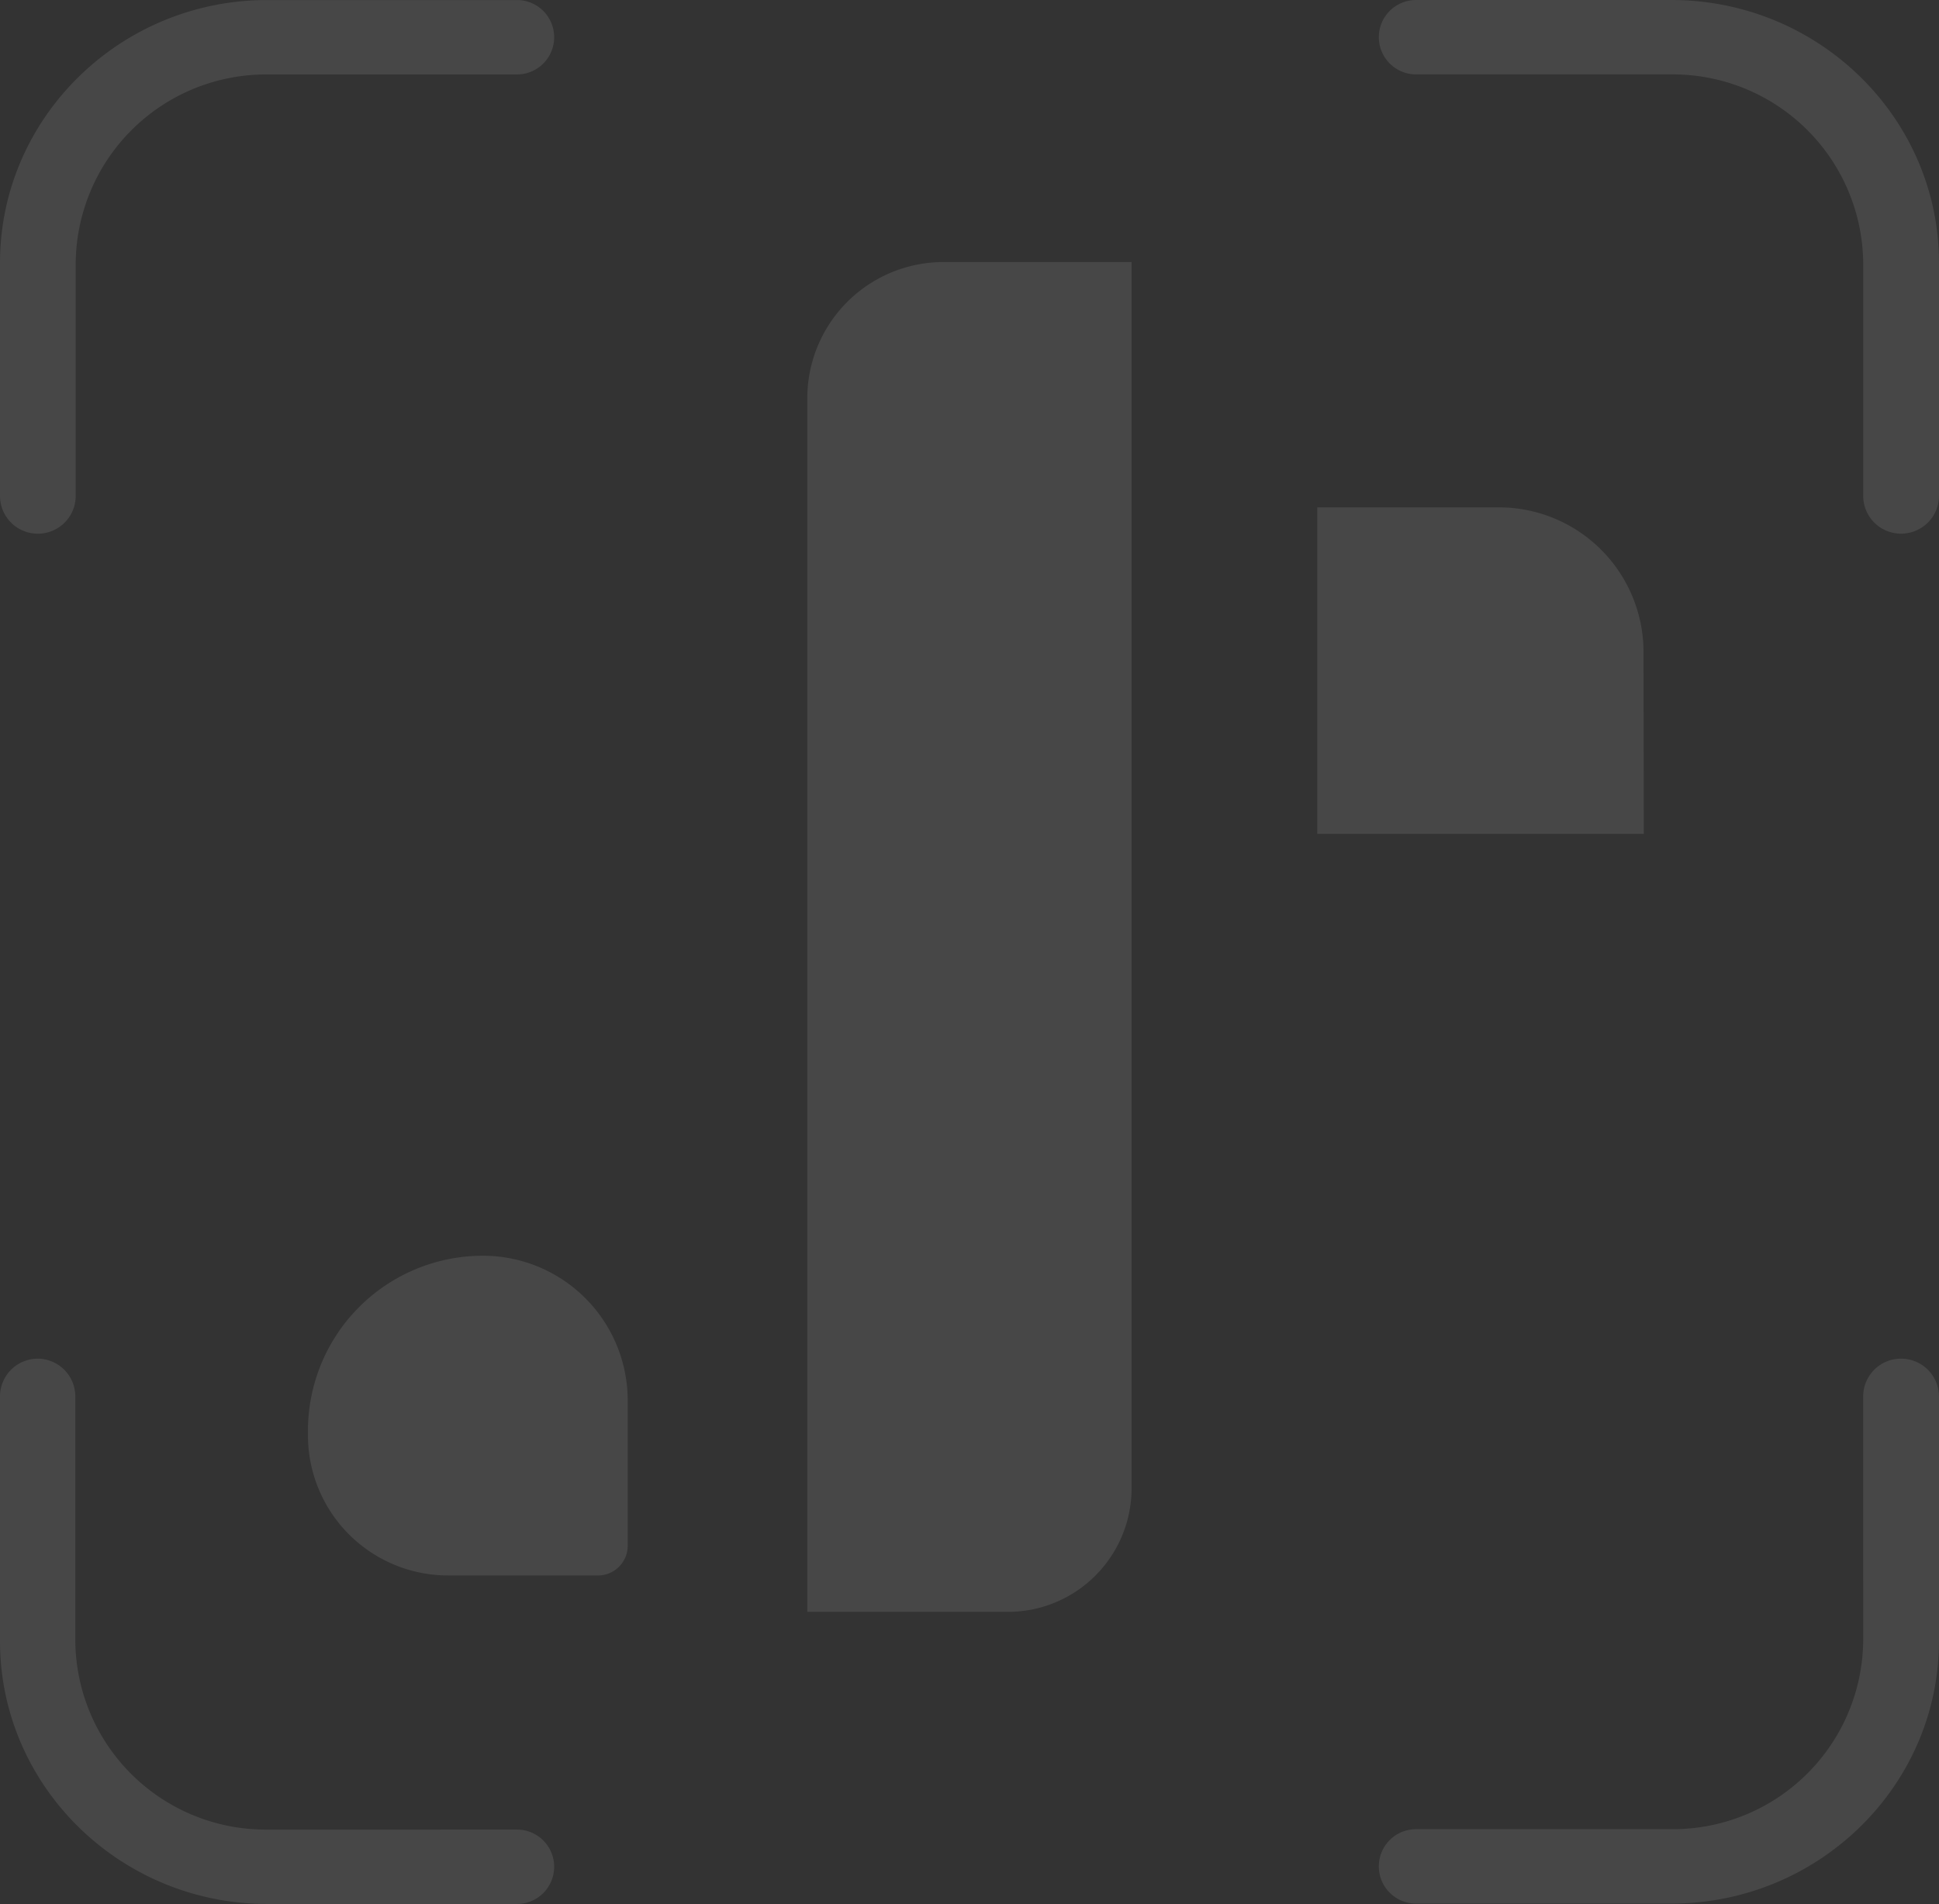 <svg xmlns="http://www.w3.org/2000/svg" width="344.814" height="338.607" viewBox="0 0 344.814 338.607">
  <rect x="0" y="0" width="344.814" height="338.607" fill="#333333" stroke="none"/>
  <g id="Group_2935" data-name="Group 2935" transform="translate(-2474 -15444.999)" opacity="0.1">
    <path id="Path_6142" data-name="Path 6142" d="M155.59,266.534H119.919V50.712A24.232,24.232,0,0,1,144.152,26.48h33.436V244.536A22,22,0,0,1,155.59,266.534Zm113.032-170.7a25.728,25.728,0,0,0-25.711-25.728H210.6v58.073h58.073ZM87.979,254.778V228.945A25.746,25.746,0,0,0,62.233,203.2h0A31.113,31.113,0,0,0,31.12,234.312v.827a24.919,24.919,0,0,0,24.936,24.919H82.7A5.279,5.279,0,0,0,87.979,254.778Z" transform="translate(2497.645 15465.12)" fill="#ffffff"/>
    <path id="Path_6143" data-name="Path 6143" d="M13.462,46.74A33.858,33.858,0,0,1,47.515,13.234H91.879a6.617,6.617,0,0,0,6.67-6.617h0A6.617,6.617,0,0,0,91.879,0H47.515C21.346,0,0,20.959,0,46.74V88.184a6.722,6.722,0,0,0,6.74,6.722h0a6.722,6.722,0,0,0,6.722-6.722Z" transform="translate(2474 15445.005)" fill="#ffffff"/>
    <path id="Path_6144" data-name="Path 6144" d="M47.515,221.049a33.858,33.858,0,0,1-34.122-33.436V144.04A6.722,6.722,0,0,0,6.67,137.3h0A6.722,6.722,0,0,0,0,144.04v43.5c0,25.763,21.346,46.74,47.515,46.74H91.879a6.617,6.617,0,0,0,6.67-6.617h0a6.617,6.617,0,0,0-6.617-6.617Z" transform="translate(2474 15549.323)" fill="#ffffff"/>
    <path id="Path_6145" data-name="Path 6145" d="M191.35,13.234A33.858,33.858,0,0,1,225.472,46.67V88.183a6.722,6.722,0,0,0,6.74,6.722h0a6.74,6.74,0,0,0,6.74-6.722V46.74c0-25.781-21.364-46.74-47.6-46.74h-45.4a6.617,6.617,0,0,0-6.617,6.617h0a6.634,6.634,0,0,0,6.617,6.617Z" transform="translate(2579.862 15444.999)" fill="#ffffff"/>
    <path id="Path_6146" data-name="Path 6146" d="M225.472,187.542a33.858,33.858,0,0,1-34.122,33.436h-45.4a6.617,6.617,0,0,0-6.617,6.617h0a6.617,6.617,0,0,0,6.617,6.617h45.4c26.239,0,47.6-20.977,47.6-46.74V144.04a6.74,6.74,0,0,0-6.74-6.74h0a6.723,6.723,0,0,0-6.74,6.74Z" transform="translate(2579.862 15549.323)" fill="#ffffff"/>
  </g>
</svg>
